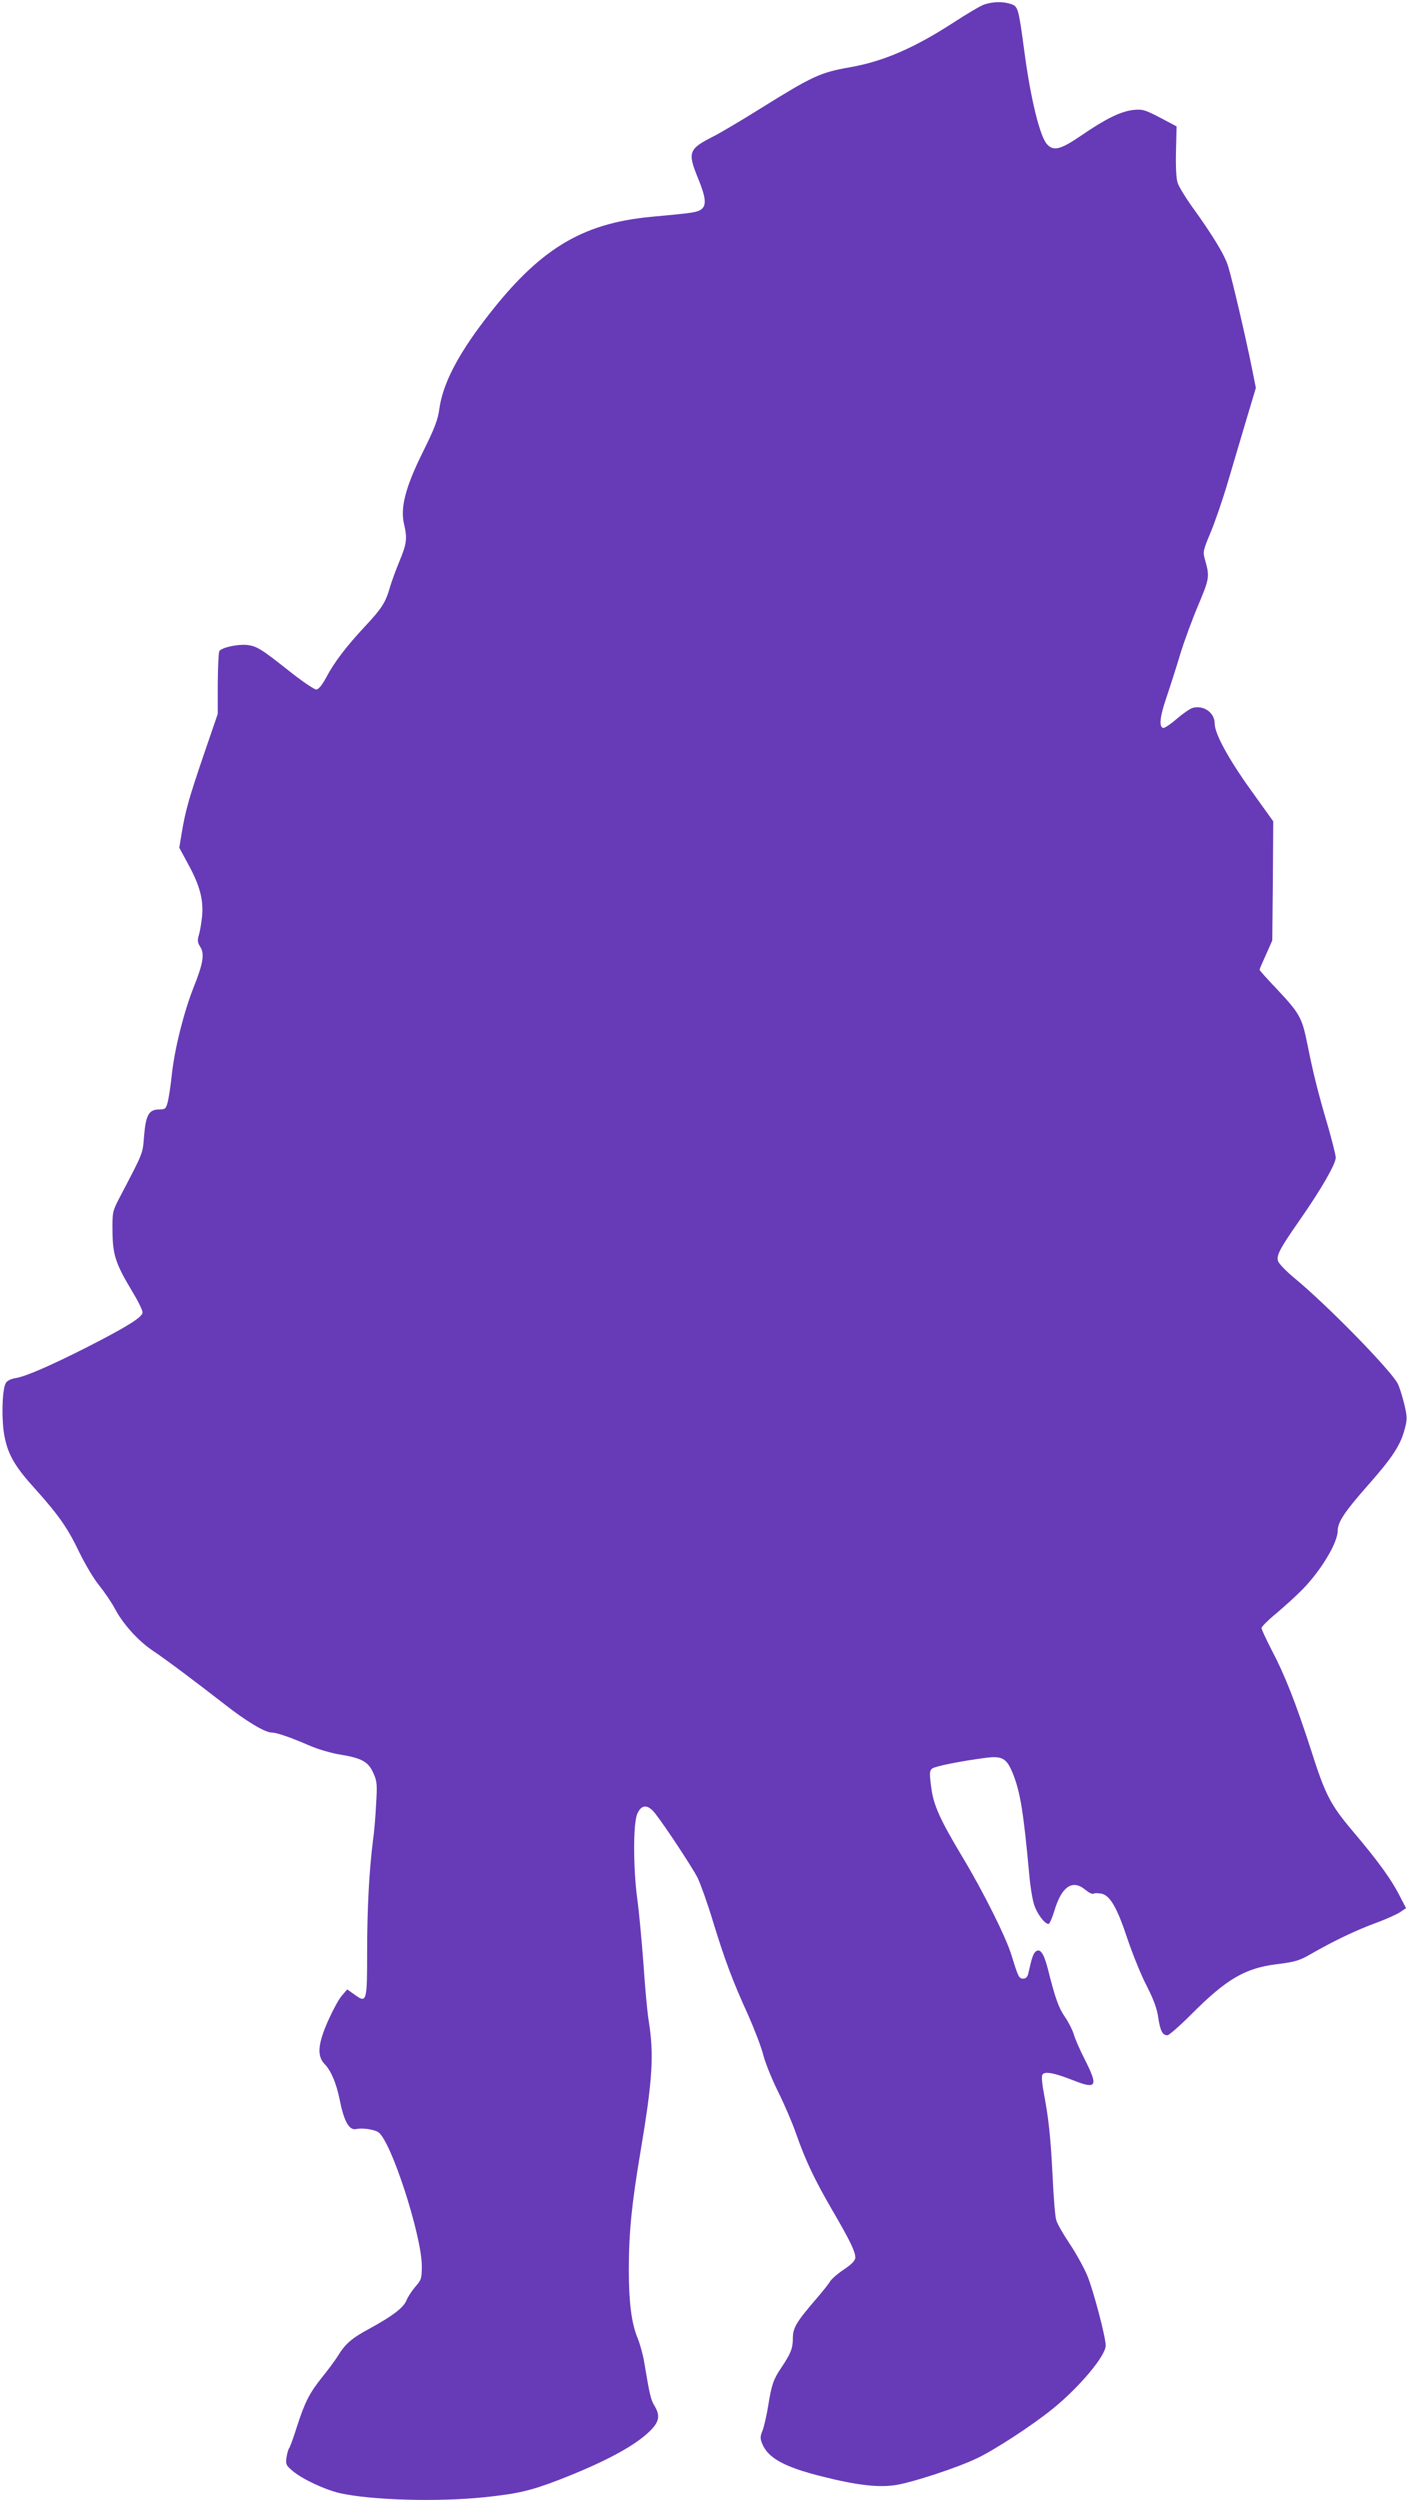 <?xml version="1.0" standalone="no"?>
<!DOCTYPE svg PUBLIC "-//W3C//DTD SVG 20010904//EN"
 "http://www.w3.org/TR/2001/REC-SVG-20010904/DTD/svg10.dtd">
<svg version="1.0" xmlns="http://www.w3.org/2000/svg"
 width="721pt" height="1280pt" viewBox="0 0 721 1280"
 preserveAspectRatio="xMidYMid meet">
<g transform="translate(0,1280) scale(0.1,-0.1)"
fill="#673ab7" stroke="none">
<path d="M5040 12777 c-20 -7 -89 -48 -155 -91 -205 -133 -363 -201 -536 -231
-148 -26 -189 -45 -454 -210 -99 -62 -209 -127 -245 -145 -124 -63 -130 -80
-75 -214 41 -100 44 -140 13 -160 -23 -14 -47 -17 -253 -36 -362 -34 -579
-169 -853 -528 -140 -183 -215 -330 -232 -454 -8 -59 -25 -102 -85 -223 -88
-177 -116 -284 -96 -368 17 -74 14 -100 -23 -189 -19 -46 -41 -106 -49 -134
-23 -80 -42 -109 -129 -202 -96 -103 -157 -183 -199 -263 -21 -38 -38 -59 -50
-59 -9 0 -66 38 -126 85 -155 123 -177 137 -228 143 -48 5 -131 -13 -142 -32
-4 -6 -7 -81 -8 -166 l0 -155 -72 -210 c-76 -223 -94 -287 -113 -403 l-12 -72
46 -85 c60 -110 78 -181 71 -265 -4 -36 -11 -80 -17 -98 -8 -26 -6 -38 7 -59
24 -35 15 -87 -34 -209 -50 -127 -97 -314 -111 -445 -6 -57 -16 -121 -21 -141
-9 -34 -13 -38 -43 -38 -53 0 -69 -27 -78 -133 -8 -98 -1 -80 -127 -321 -35
-67 -36 -74 -35 -170 1 -119 16 -166 99 -304 30 -49 55 -99 55 -111 0 -24 -78
-73 -290 -181 -182 -92 -306 -146 -358 -155 -27 -4 -46 -14 -53 -27 -19 -36
-22 -196 -5 -277 19 -92 55 -153 159 -267 119 -133 164 -198 222 -319 29 -60
75 -138 103 -172 28 -35 65 -89 82 -122 42 -78 118 -162 194 -213 73 -49 220
-160 367 -274 108 -85 206 -144 240 -144 25 0 98 -25 192 -66 43 -19 115 -40
160 -47 110 -18 144 -37 169 -95 19 -41 20 -59 14 -158 -3 -62 -10 -146 -16
-186 -19 -148 -30 -348 -30 -569 0 -259 -2 -266 -64 -221 l-38 27 -29 -34
c-16 -19 -47 -77 -70 -129 -52 -118 -56 -178 -17 -219 34 -35 61 -101 77 -181
22 -112 49 -161 86 -152 29 7 91 -2 112 -16 65 -42 223 -530 223 -686 0 -63
-3 -71 -33 -105 -18 -21 -39 -53 -46 -71 -16 -38 -72 -80 -191 -145 -89 -48
-122 -76 -162 -142 -14 -22 -49 -69 -78 -105 -65 -81 -89 -128 -130 -255 -17
-55 -35 -104 -40 -110 -4 -5 -10 -27 -13 -47 -5 -34 -2 -40 31 -68 51 -43 165
-96 242 -114 160 -36 500 -46 740 -21 173 18 240 34 385 90 226 88 377 168
457 243 54 51 61 83 29 136 -18 29 -24 54 -52 221 -6 39 -22 95 -34 125 -31
74 -45 183 -45 348 0 192 15 341 60 607 62 369 70 497 41 675 -6 36 -18 164
-26 285 -9 121 -23 272 -32 335 -21 161 -21 383 0 433 22 51 55 51 94 0 55
-71 188 -274 215 -326 14 -29 50 -128 78 -221 62 -202 101 -307 181 -482 32
-73 68 -165 78 -207 11 -41 45 -125 76 -187 31 -62 72 -158 91 -212 47 -136
97 -241 188 -397 88 -151 115 -207 116 -238 0 -16 -17 -34 -60 -63 -33 -22
-64 -50 -70 -61 -6 -11 -37 -50 -69 -87 -105 -122 -121 -150 -121 -204 0 -51
-11 -78 -60 -151 -40 -59 -49 -87 -66 -192 -8 -49 -21 -107 -29 -128 -13 -32
-13 -42 -1 -70 30 -72 114 -118 307 -166 178 -45 292 -58 379 -43 90 15 314
89 412 136 91 43 283 168 389 254 136 110 272 272 271 324 0 43 -63 282 -94
357 -17 41 -58 115 -90 163 -33 49 -64 103 -69 121 -6 17 -14 120 -19 227 -10
200 -20 293 -45 425 -8 41 -12 82 -8 91 8 22 59 13 160 -27 119 -47 128 -31
58 107 -25 49 -50 106 -56 128 -6 21 -26 61 -45 89 -33 47 -51 98 -89 250 -20
77 -39 104 -61 86 -13 -10 -21 -34 -38 -111 -4 -19 -13 -28 -26 -28 -22 0 -26
8 -60 119 -28 92 -143 323 -250 501 -118 197 -151 270 -162 364 -9 69 -8 81 6
92 17 12 147 38 270 54 88 12 111 -1 143 -81 38 -95 54 -197 83 -510 5 -63 17
-136 26 -162 15 -46 54 -97 73 -97 6 0 19 31 31 70 37 123 93 160 159 104 17
-14 35 -23 41 -19 6 4 24 3 41 0 44 -10 80 -72 134 -236 26 -76 69 -183 97
-236 35 -69 53 -117 59 -162 10 -68 22 -91 47 -91 8 0 62 47 119 104 183 184
278 240 442 260 96 12 117 19 177 54 110 63 221 117 329 157 55 20 112 46 127
57 l28 19 -27 52 c-47 94 -112 184 -250 347 -110 131 -137 182 -209 409 -78
241 -135 387 -204 517 -27 53 -50 102 -50 109 0 7 35 42 78 77 42 36 101 89
130 119 95 96 182 240 182 302 0 44 35 97 154 232 123 139 166 204 187 281 16
58 16 66 0 135 -10 41 -25 89 -34 106 -37 70 -361 402 -529 540 -43 36 -81 75
-84 88 -8 30 12 66 116 215 105 151 180 281 180 313 0 13 -18 84 -39 158 -52
175 -77 277 -106 422 -28 139 -39 158 -160 287 -47 49 -85 92 -85 95 0 4 15
39 33 78 l32 72 3 305 2 305 -109 152 c-121 168 -191 297 -191 349 0 55 -56
95 -112 80 -13 -3 -49 -28 -82 -56 -32 -28 -64 -49 -70 -47 -22 7 -17 57 18
159 19 56 51 156 70 220 20 65 61 177 92 250 58 138 59 146 34 234 -11 38 -9
47 28 135 22 52 64 173 92 269 28 96 72 242 96 324 l45 150 -21 105 c-33 163
-100 449 -121 518 -19 60 -79 159 -192 315 -30 43 -61 94 -67 113 -7 22 -10
83 -8 162 l3 126 -85 45 c-77 40 -90 44 -137 39 -63 -7 -140 -44 -268 -132
-104 -71 -140 -80 -173 -44 -37 39 -85 236 -117 479 -29 217 -32 227 -67 239
-40 14 -94 13 -138 -2z"/>
</g>
</svg>
